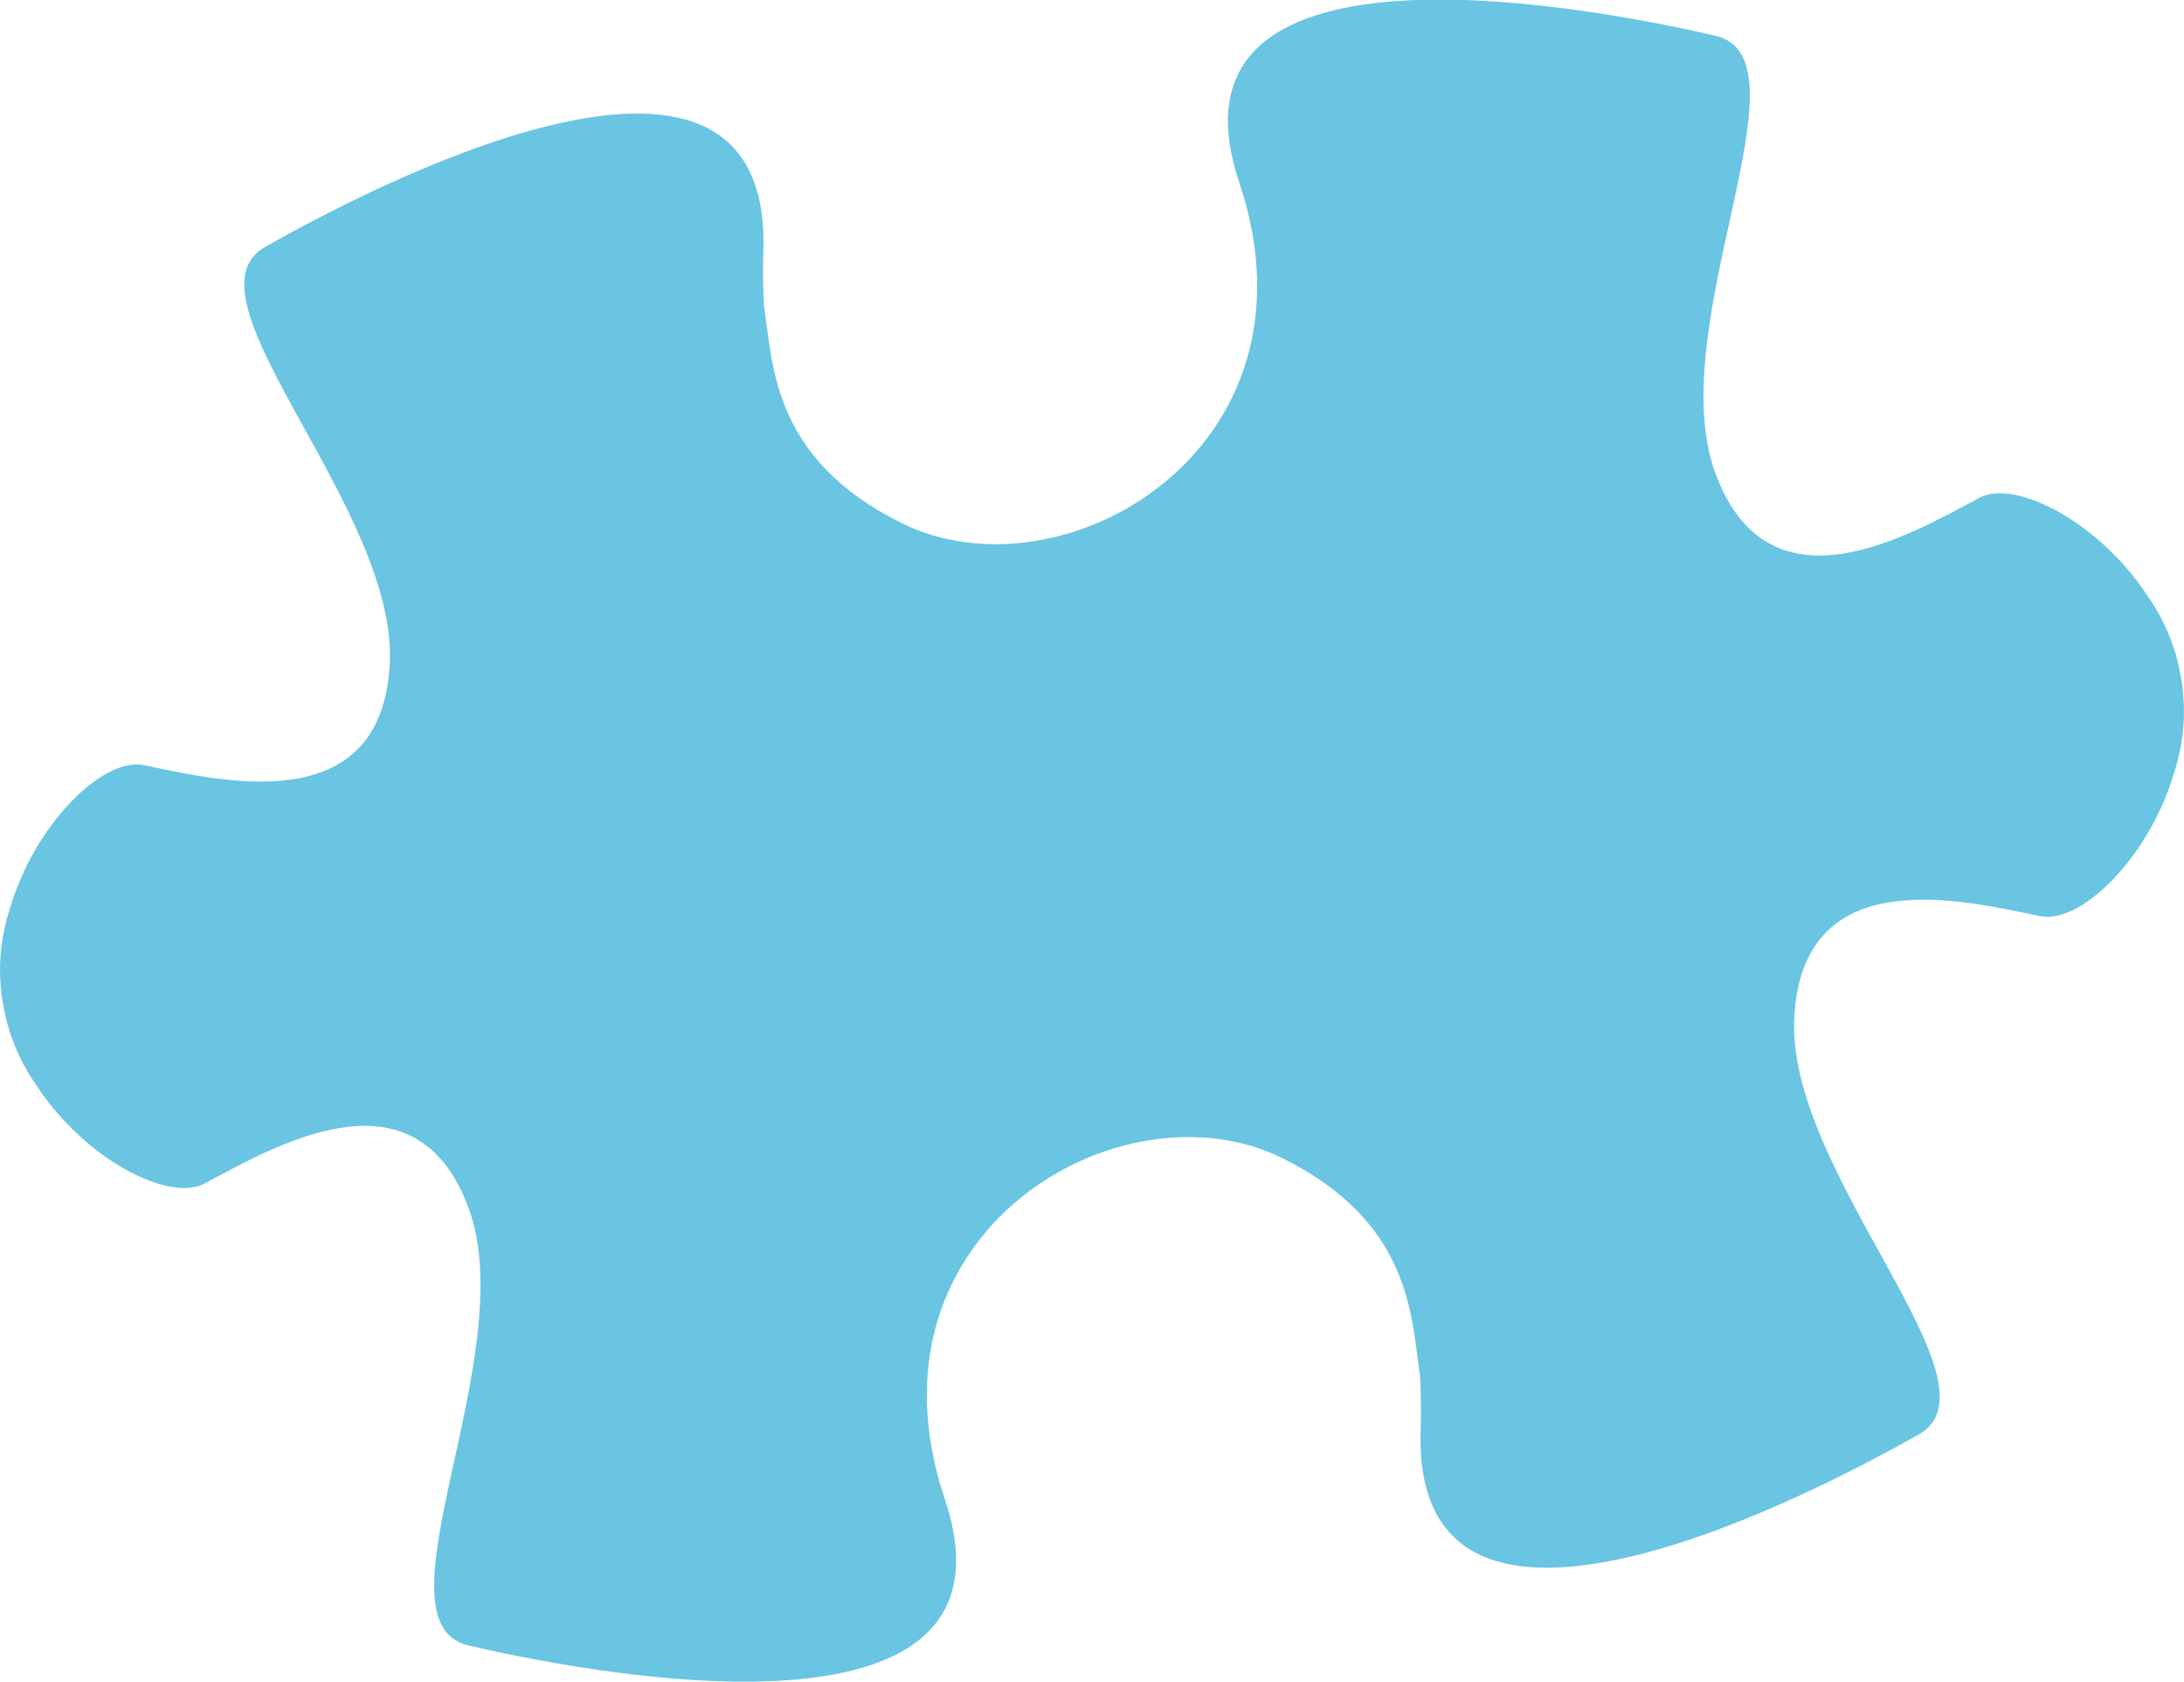 <?xml version="1.0" encoding="UTF-8"?><svg id="Layer_1" xmlns="http://www.w3.org/2000/svg" xmlns:xlink="http://www.w3.org/1999/xlink" viewBox="0 0 68.38 52.64"><defs><style>.cls-1{fill:none;}.cls-2{clip-path:url(#clippath);}.cls-3{fill:#69c5e2;}</style><clipPath id="clippath"><rect class="cls-1" x="-1432.41" y="-1554.06" width="1924" height="1326.28" transform="translate(-940.82 -1781.84) rotate(180)"/></clipPath></defs><g class="cls-2"><rect class="cls-1" x="-1522.12" y="-932.89" width="2291.44" height="1080" transform="translate(-752.8 -785.79) rotate(180)"/></g><path class="cls-3" d="M68.31,21.35c0-.05-.02-.11-.03-.16-.14-.85-.46-1.7-1.03-2.52-1.52-2.33-4.15-3.68-5.27-3.09-2.17,1.15-6.61,3.8-8.28-.79-1.67-4.59,3.12-12.95,.01-13.67-3.1-.72-17.71-3.76-14.91,4.59,2.8,8.34-5.53,13.16-10.56,10.67-4.06-2.01-4.04-4.94-4.32-6.82-.03-.55-.04-1.11-.02-1.68,.3-8.79-12.83-1.72-15.6-.15-2.77,1.57,4.2,8.22,3.9,13.1-.29,4.87-5.31,3.61-7.71,3.12-1.24-.25-3.38,1.8-4.17,4.46-.31,.94-.38,1.85-.27,2.71,0,.05,.01,.11,.02,.16,0,.05,.02,.11,.03,.16,.14,.85,.46,1.7,1.03,2.52,1.52,2.33,4.15,3.68,5.27,3.09,2.17-1.15,6.61-3.79,8.28,.79,1.67,4.59-3.12,12.95-.01,13.67,3.1,.72,17.71,3.76,14.91-4.59-2.8-8.34,5.53-13.16,10.56-10.67,4.06,2.01,4.04,4.94,4.32,6.82,.03,.55,.04,1.11,.02,1.68-.3,8.79,12.83,1.72,15.6,.15,2.77-1.57-4.2-8.22-3.9-13.1,.29-4.87,5.31-3.61,7.71-3.12,1.24,.25,3.38-1.8,4.17-4.46,.31-.94,.38-1.85,.27-2.71,0-.05-.01-.11-.02-.16Z"/></svg>